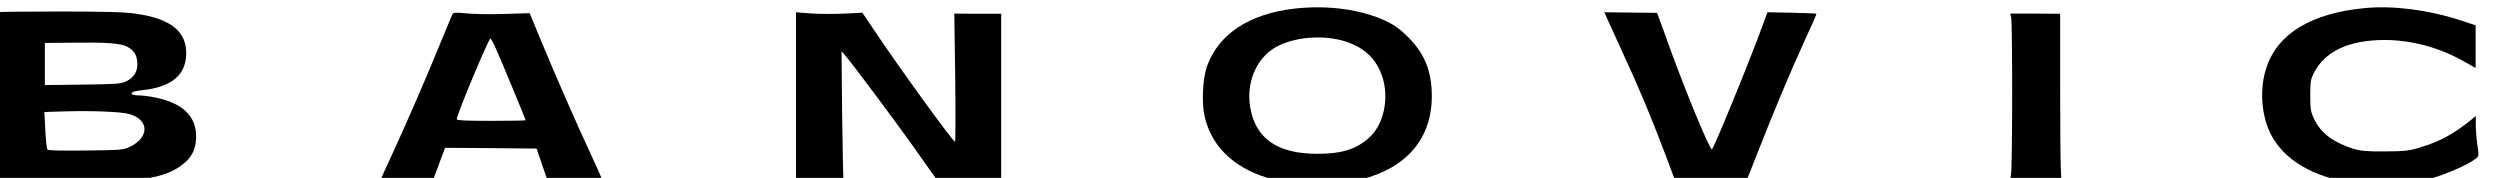 <?xml version="1.0" encoding="UTF-8" standalone="no"?>
<!-- Created with Inkscape (http://www.inkscape.org/) -->

<svg
   width="584.188mm"
   height="41.558mm"
   viewBox="0 0 584.188 41.558"
   version="1.1"
   id="svg1"
   xmlns:inkscape="http://www.inkscape.org/namespaces/inkscape"
   xmlns:sodipodi="http://sodipodi.sourceforge.net/DTD/sodipodi-0.dtd"
   xmlns="http://www.w3.org/2000/svg"
   xmlns:svg="http://www.w3.org/2000/svg">
  <sodipodi:namedview
     id="namedview1"
     pagecolor="#ffffff"
     bordercolor="#000000"
     borderopacity="0.25"
     inkscape:showpageshadow="2"
     inkscape:pageopacity="0.0"
     inkscape:pagecheckerboard="0"
     inkscape:deskcolor="#d1d1d1"
     inkscape:document-units="mm" />
  <defs
     id="defs1" />
  <g
     inkscape:label="Layer 1"
     inkscape:groupmode="layer"
     id="layer1"
     transform="translate(187.06,-127.794)">
    <g
       transform="matrix(0.035,0,0,-0.035,-242.031,344.686)"
       id="g7">
      <path
         d="m 10210,6139 c -300,-35 -505,-171 -581,-385 -29,-83 -37,-246 -15,-338 49,-208 211,-355 461,-418 79,-20 115,-23 290,-23 175,0 211,3 290,23 307,77 475,274 475,557 0,164 -47,282 -155,391 -52,52 -90,81 -146,108 -167,80 -393,111 -619,85 z m 340,-218 c 132,-41 214,-121 252,-244 43,-142 6,-310 -87,-396 -87,-80 -184,-111 -350,-111 -265,0 -411,101 -447,308 -31,180 50,351 197,418 124,57 301,67 435,25 z"
         id="path1" />
      <path
         d="m 17360,6143 c -358,-34 -583,-170 -658,-398 -42,-127 -37,-282 13,-408 72,-180 261,-308 519,-353 143,-25 428,-15 561,20 99,26 258,95 304,133 22,18 23,21 12,90 -6,40 -11,100 -11,134 v 62 l -32,-27 c -116,-94 -209,-144 -335,-182 -77,-24 -106,-27 -238,-28 -119,-1 -162,3 -210,17 -134,42 -217,103 -262,195 -25,51 -28,67 -28,162 0,94 3,110 27,155 74,141 233,214 466,215 183,0 370,-50 534,-144 l 77,-43 v 142 143 l -107,35 c -208,68 -444,98 -632,80 z"
         id="path2" />
      <path
         d="m 1559,6116 c -2,-3 0,-69 4,-148 8,-131 4,-923 -4,-958 -4,-13 42,-16 341,-24 578,-15 777,13 906,126 50,44 74,99 74,173 0,137 -89,222 -268,260 -37,8 -88,15 -114,15 -34,0 -48,4 -48,14 0,9 20,15 64,20 201,20 299,101 300,247 0,147 -103,230 -333,264 -72,11 -199,15 -507,15 -226,0 -413,-2 -415,-4 z m 857,-229 c 47,-24 67,-53 71,-104 5,-60 -19,-102 -73,-129 -35,-17 -66,-19 -291,-22 l -253,-3 v 140 141 l 188,2 c 215,3 317,-4 358,-25 z m 20,-452 c 129,-38 133,-152 8,-215 -48,-24 -56,-25 -298,-28 -145,-2 -252,0 -258,6 -5,5 -12,63 -15,130 l -6,121 124,4 c 196,6 390,-2 445,-18 z"
         id="path3" />
      <path
         d="m 4590,6100 c -4,-8 -41,-98 -83,-200 -89,-219 -221,-523 -323,-744 -41,-88 -74,-161 -74,-163 0,-2 79,-2 176,-1 l 176,3 40,108 40,107 306,-2 305,-3 36,-105 36,-105 183,-3 c 100,-1 182,1 182,6 0,5 -35,85 -79,178 -96,207 -233,519 -331,756 l -73,177 -161,-5 c -88,-3 -203,-2 -254,3 -80,8 -95,7 -102,-7 z m 291,-227 c 33,-72 199,-473 199,-479 0,-2 -103,-4 -230,-4 -164,0 -230,3 -230,11 0,30 213,539 225,539 3,0 20,-30 36,-67 z"
         id="path4" />
      <path
         d="m 6885,5552 v -562 l 160,2 c 136,3 159,5 156,18 -1,8 -5,202 -8,430 l -4,415 26,-30 c 49,-57 321,-421 445,-595 68,-96 134,-190 147,-207 l 24,-33 h 212 212 v 558 557 h -156 l -157,1 6,-428 c 3,-235 2,-428 -1,-428 -14,0 -381,506 -546,754 l -73,108 -121,-6 c -67,-3 -167,-3 -222,1 l -100,8 z"
         id="path5" />
      <path
         d="m 12295,6085 c 8,-16 55,-120 105,-230 113,-244 197,-445 287,-684 l 68,-181 239,2 239,3 69,175 c 123,312 224,551 312,744 48,103 86,190 84,191 -2,2 -76,5 -165,7 l -162,3 -22,-60 c -84,-234 -338,-855 -349,-855 -16,0 -172,377 -282,680 -32,91 -65,180 -72,198 l -12,33 -176,2 -176,2 z"
         id="path6" />
      <path
         d="m 14998,6081 c 9,-35 9,-995 -1,-1049 l -7,-42 171,2 172,3 -4,90 c -2,50 -4,299 -4,555 v 465 l -167,1 h -167 z"
         id="path7" />
    </g>
  </g>
</svg>
